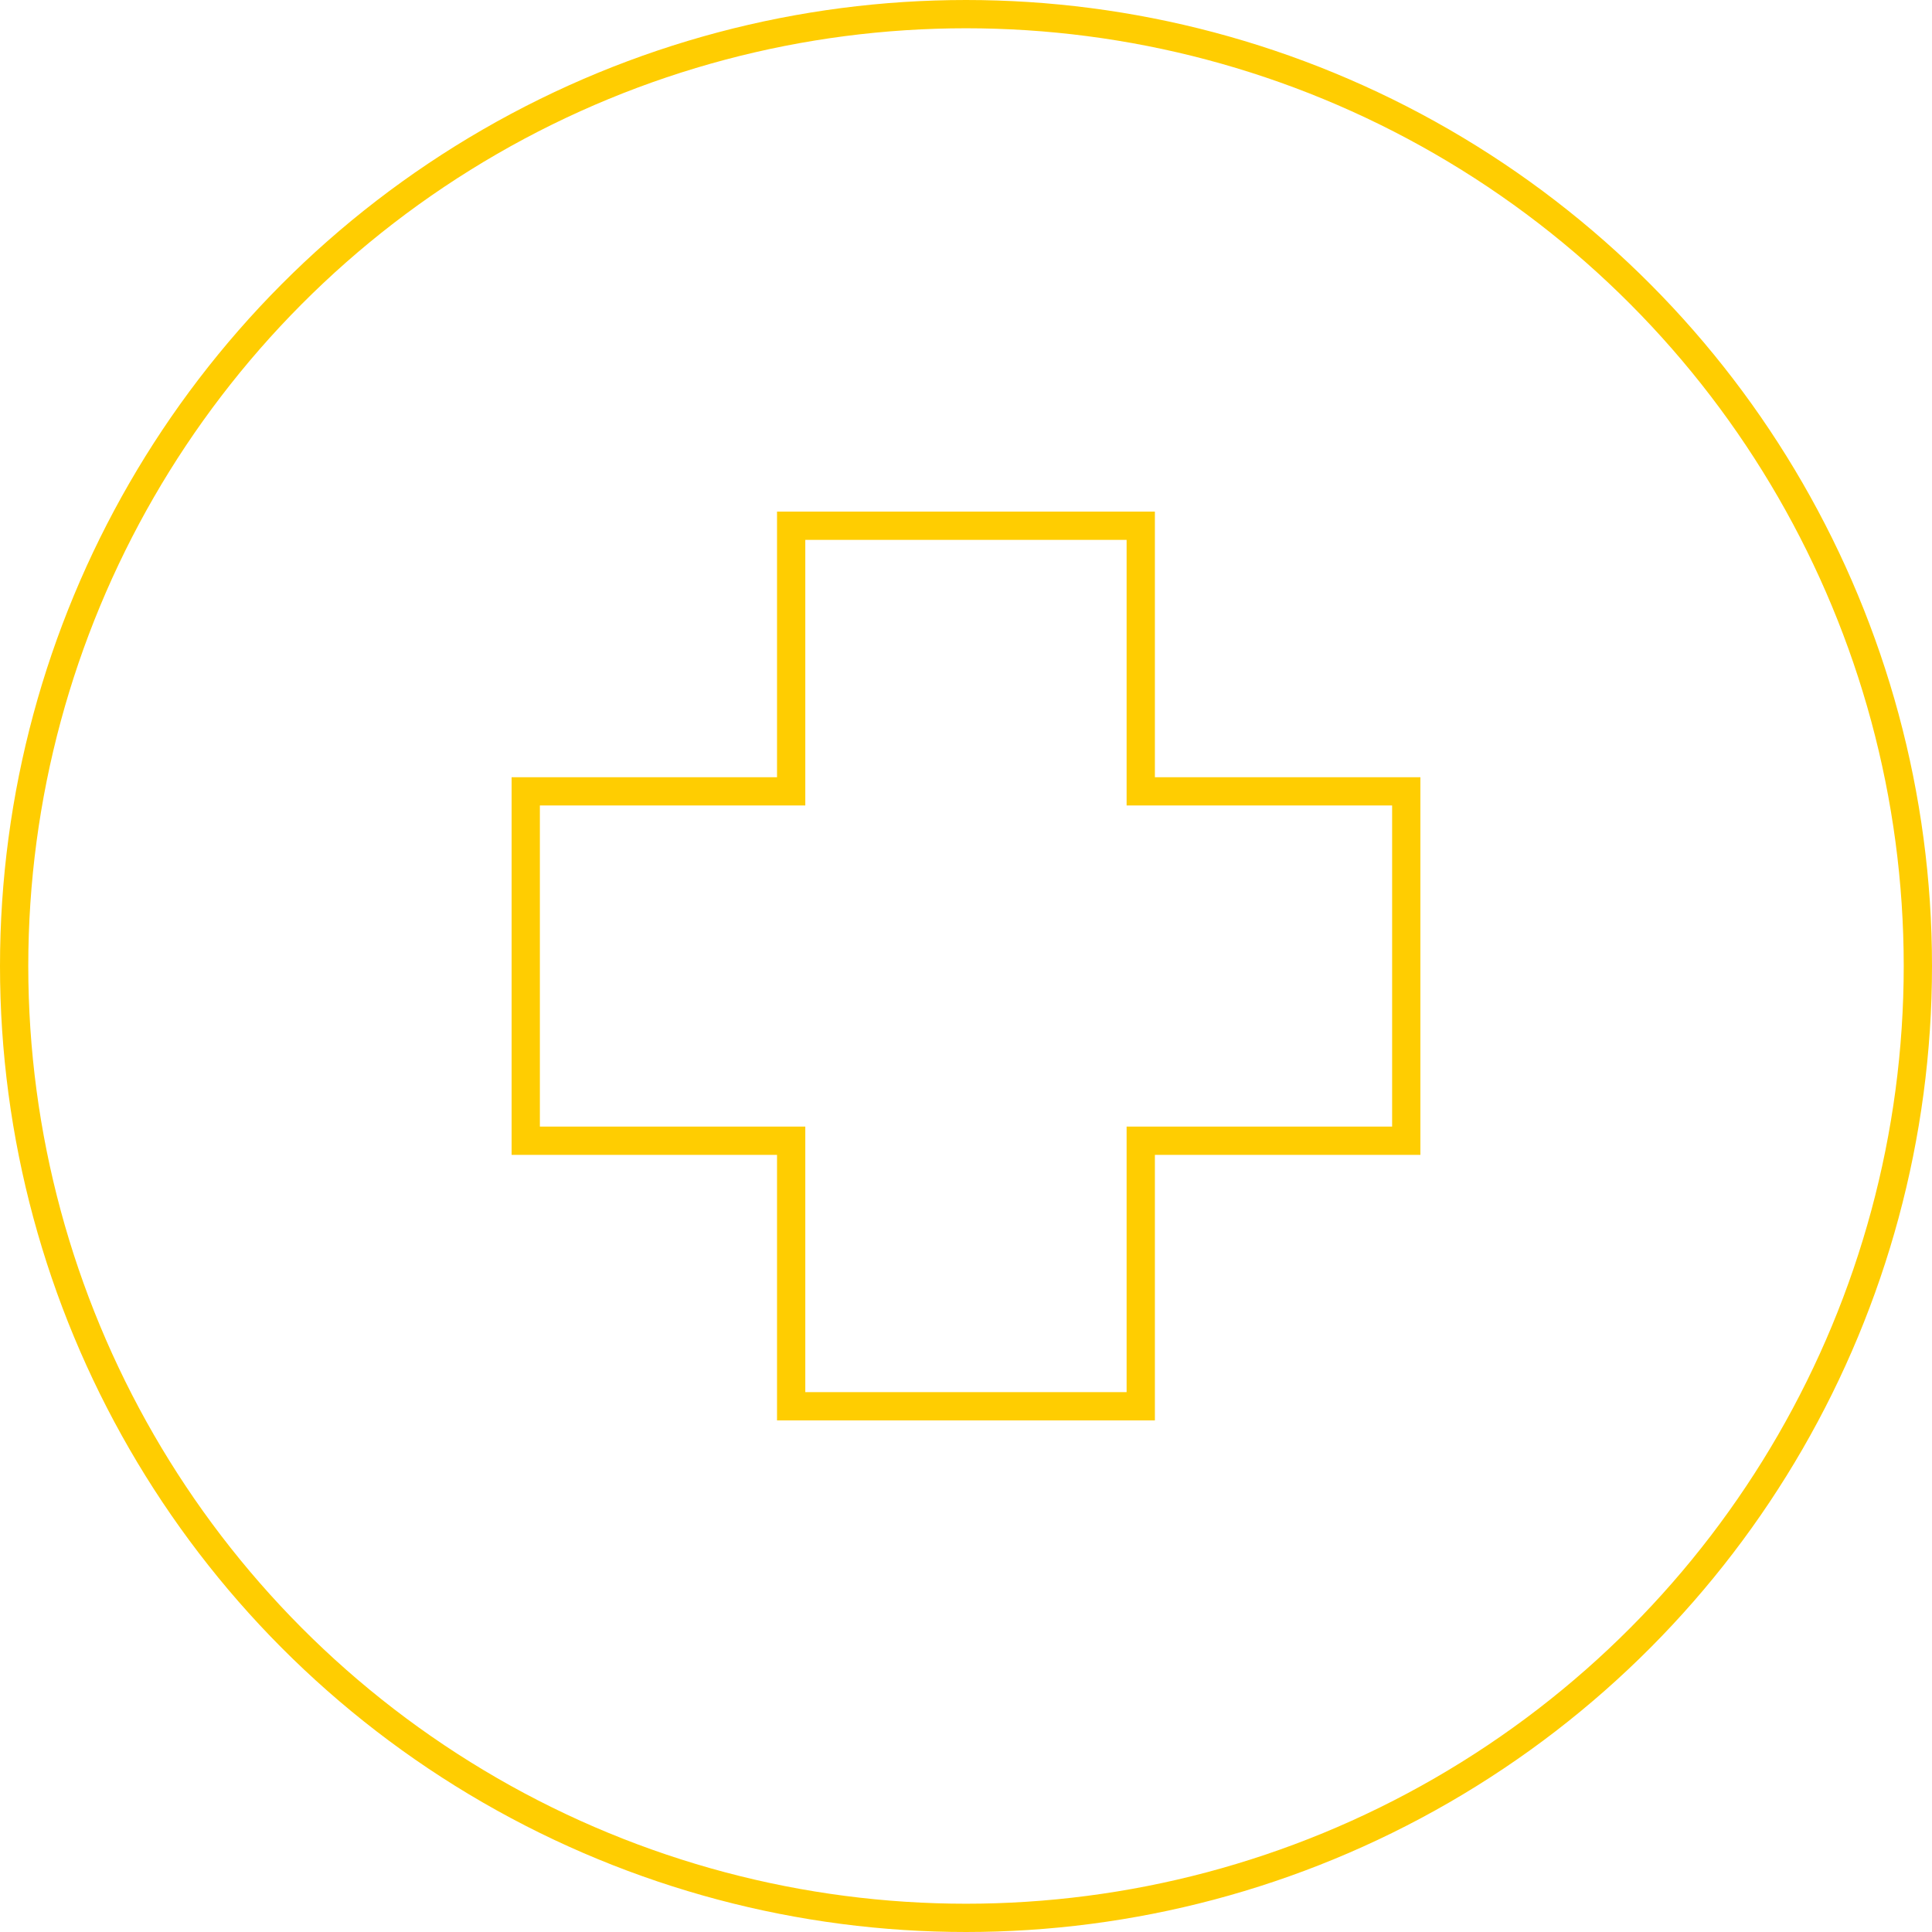 <svg xmlns="http://www.w3.org/2000/svg" id="Layer_1" data-name="Layer 1" viewBox="0 0 204.98 204.98"><defs><style>.cls-1{fill:none;stroke:#ffcd01;stroke-linecap:round;stroke-miterlimit:10;stroke-width:3px;}</style></defs><title>nusantara tiga</title><circle class="cls-1" cx="102.49" cy="102.49" r="100.99"></circle><polygon class="cls-1" points="149.2 83.96 149.2 121.03 121.03 121.03 121.03 149.2 83.94 149.2 83.94 121.03 55.78 121.03 55.78 83.96 83.94 83.96 83.94 55.78 121.03 55.78 121.03 83.96 149.2 83.96"></polygon></svg>